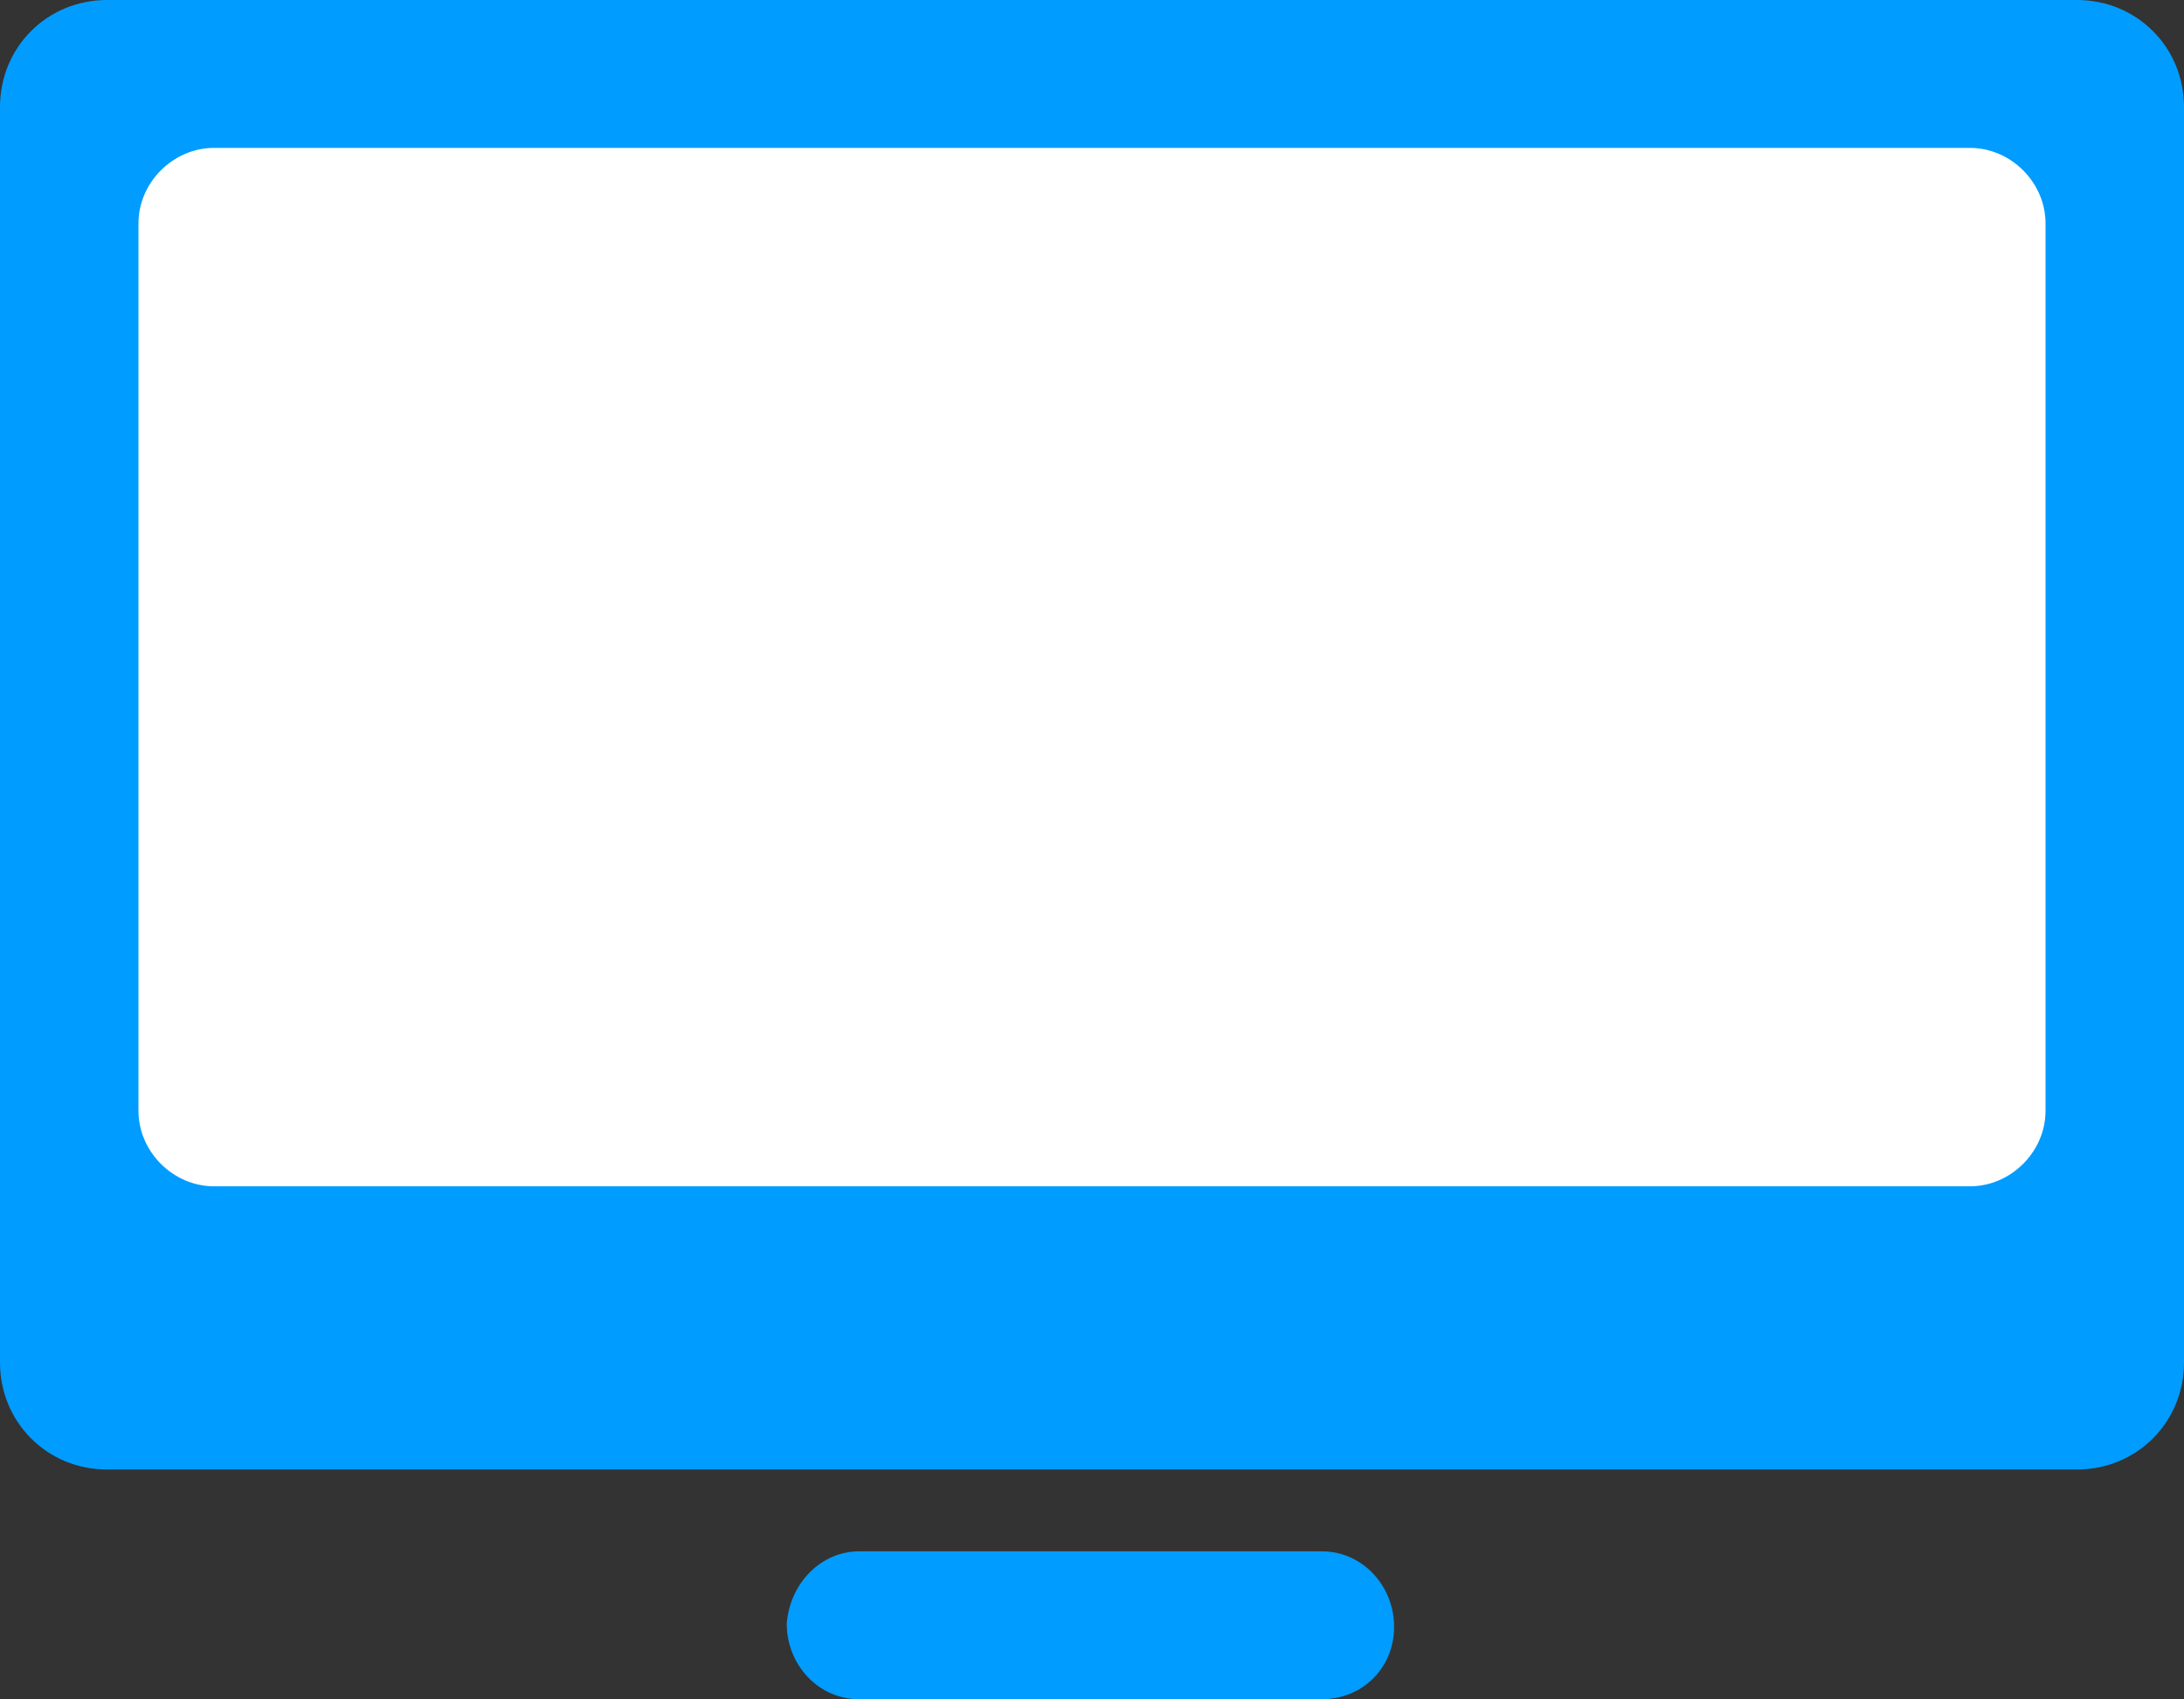 <svg version="1.1" id="Layer_1" xmlns="http://www.w3.org/2000/svg" x="0" y="0" width="69.4" height="54" xml:space="preserve"><rect width="100%" height="100%" fill="#333333" stroke="none"/><style>.st0{fill-rule:evenodd;clip-rule:evenodd;fill:#009cff}</style><g id="グループ_304"><g id="グループ_303"><path id="パス_1048" class="st0" d="M3.4 0H66c1.9 0 3.4 1.5 3.4 3.4v39.9c0 1.9-1.5 3.4-3.4 3.4H3.4c-1.9 0-3.4-1.5-3.4-3.4V3.4C0 1.5 1.5 0 3.4 0"/><path id="パス_1049" d="M6.8 4.7h55.8c1.3 0 2.4 1.1 2.4 2.4v28.2c0 1.3-1.1 2.4-2.4 2.4H6.8c-1.3 0-2.4-1.1-2.4-2.4V7.1c0-1.3 1.1-2.4 2.4-2.4" fill-rule="evenodd" clip-rule="evenodd" fill="#fff"/><path id="パス_1050" class="st0" d="M27.3 49.3H42c1.3 0 2.3 1.1 2.3 2.4 0 1.3-1 2.3-2.3 2.3H27.3C26 54 25 52.9 25 51.6c.1-1.3 1.1-2.3 2.3-2.3"/></g></g></svg>